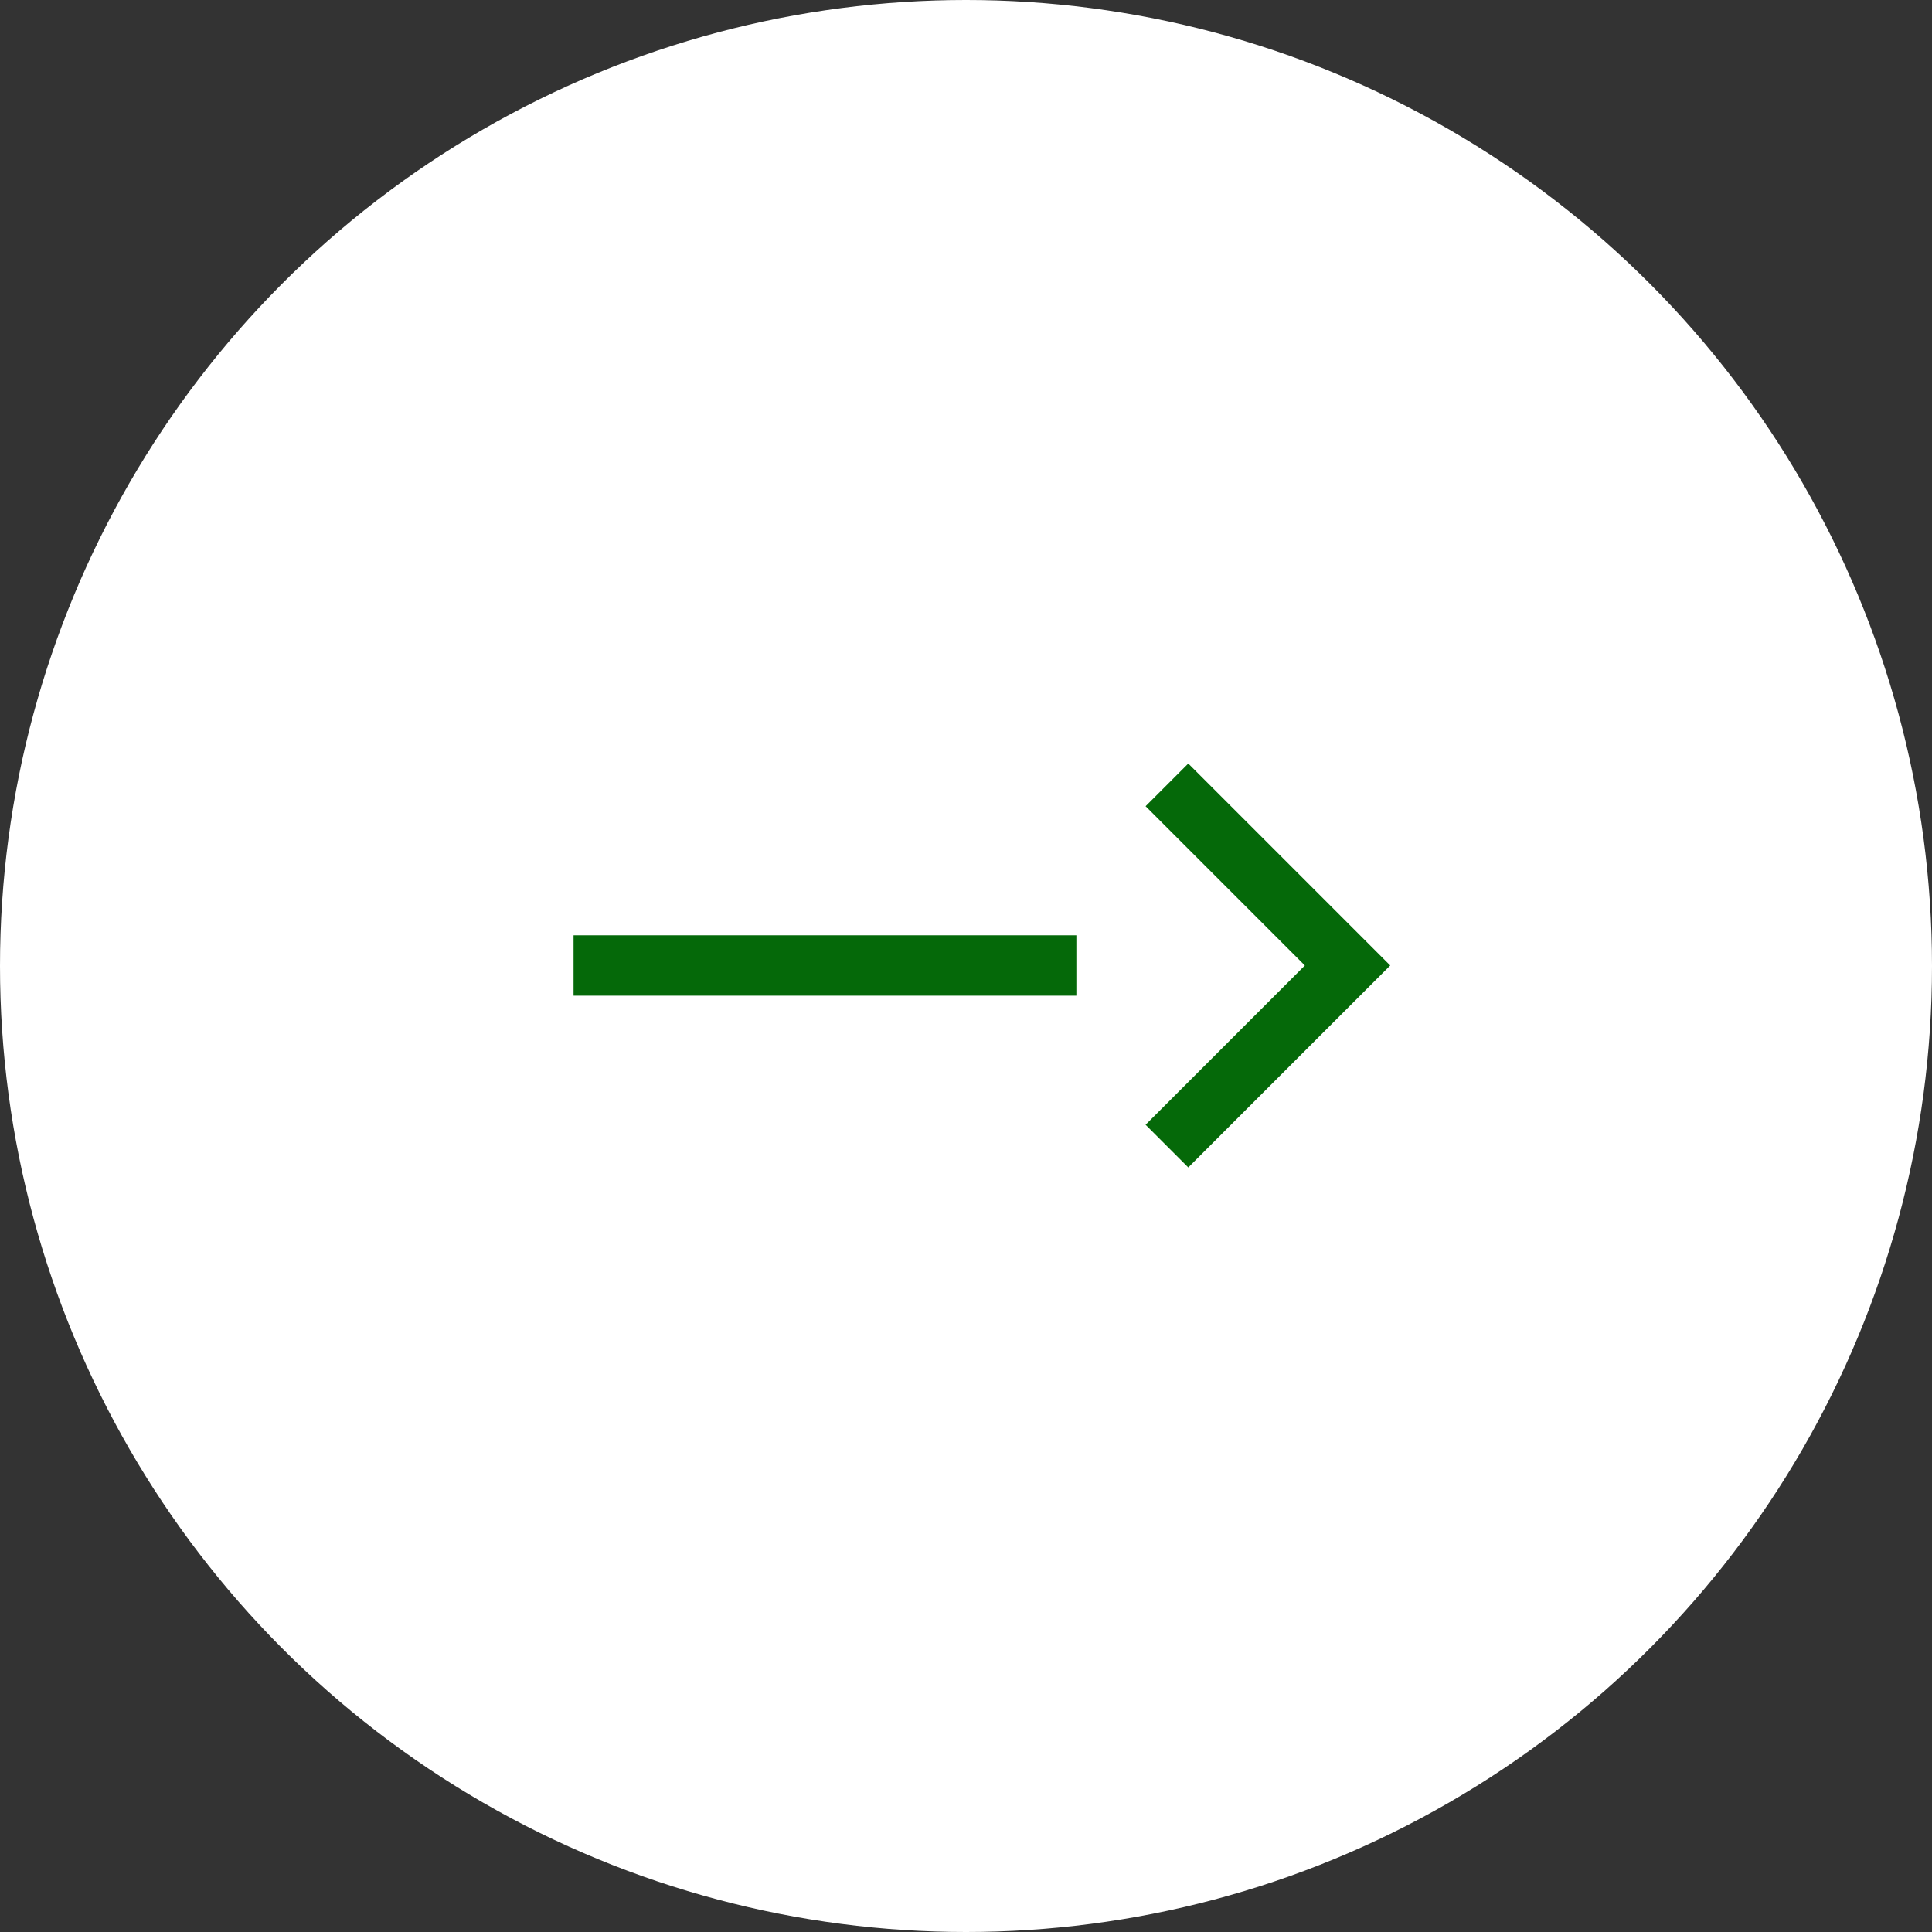 <?xml version="1.0" encoding="UTF-8"?>
<svg width="64px" height="64px" viewBox="0 0 64 64" version="1.1" xmlns="http://www.w3.org/2000/svg" xmlns:xlink="http://www.w3.org/1999/xlink">
    <rect x="0" y="0" width="64" height="64" fill="#333333" stroke="none"/>
    <title>btn / arrow-btn copy 3</title>
    <g id="Page-2" stroke="none" stroke-width="1" fill="none" fill-rule="evenodd">
        <g id="home_green-copy" transform="translate(-850, -1080)">
            <g id="Group-9" transform="translate(850, 1080)">
                <circle id="Oval" fill="#FFFFFF" cx="32" cy="32" r="32"></circle>
                <g id="Group-8" transform="translate(19, 26)" stroke="#056909" stroke-width="2">
                    <line x1="0" y1="5.983" x2="16.656" y2="5.983" id="Path-6"></line>
                    <polyline id="Path-7" points="19.656 0 25.639 5.983 19.656 11.966"></polyline>
                </g>
            </g>
        </g>
    </g>
</svg>
